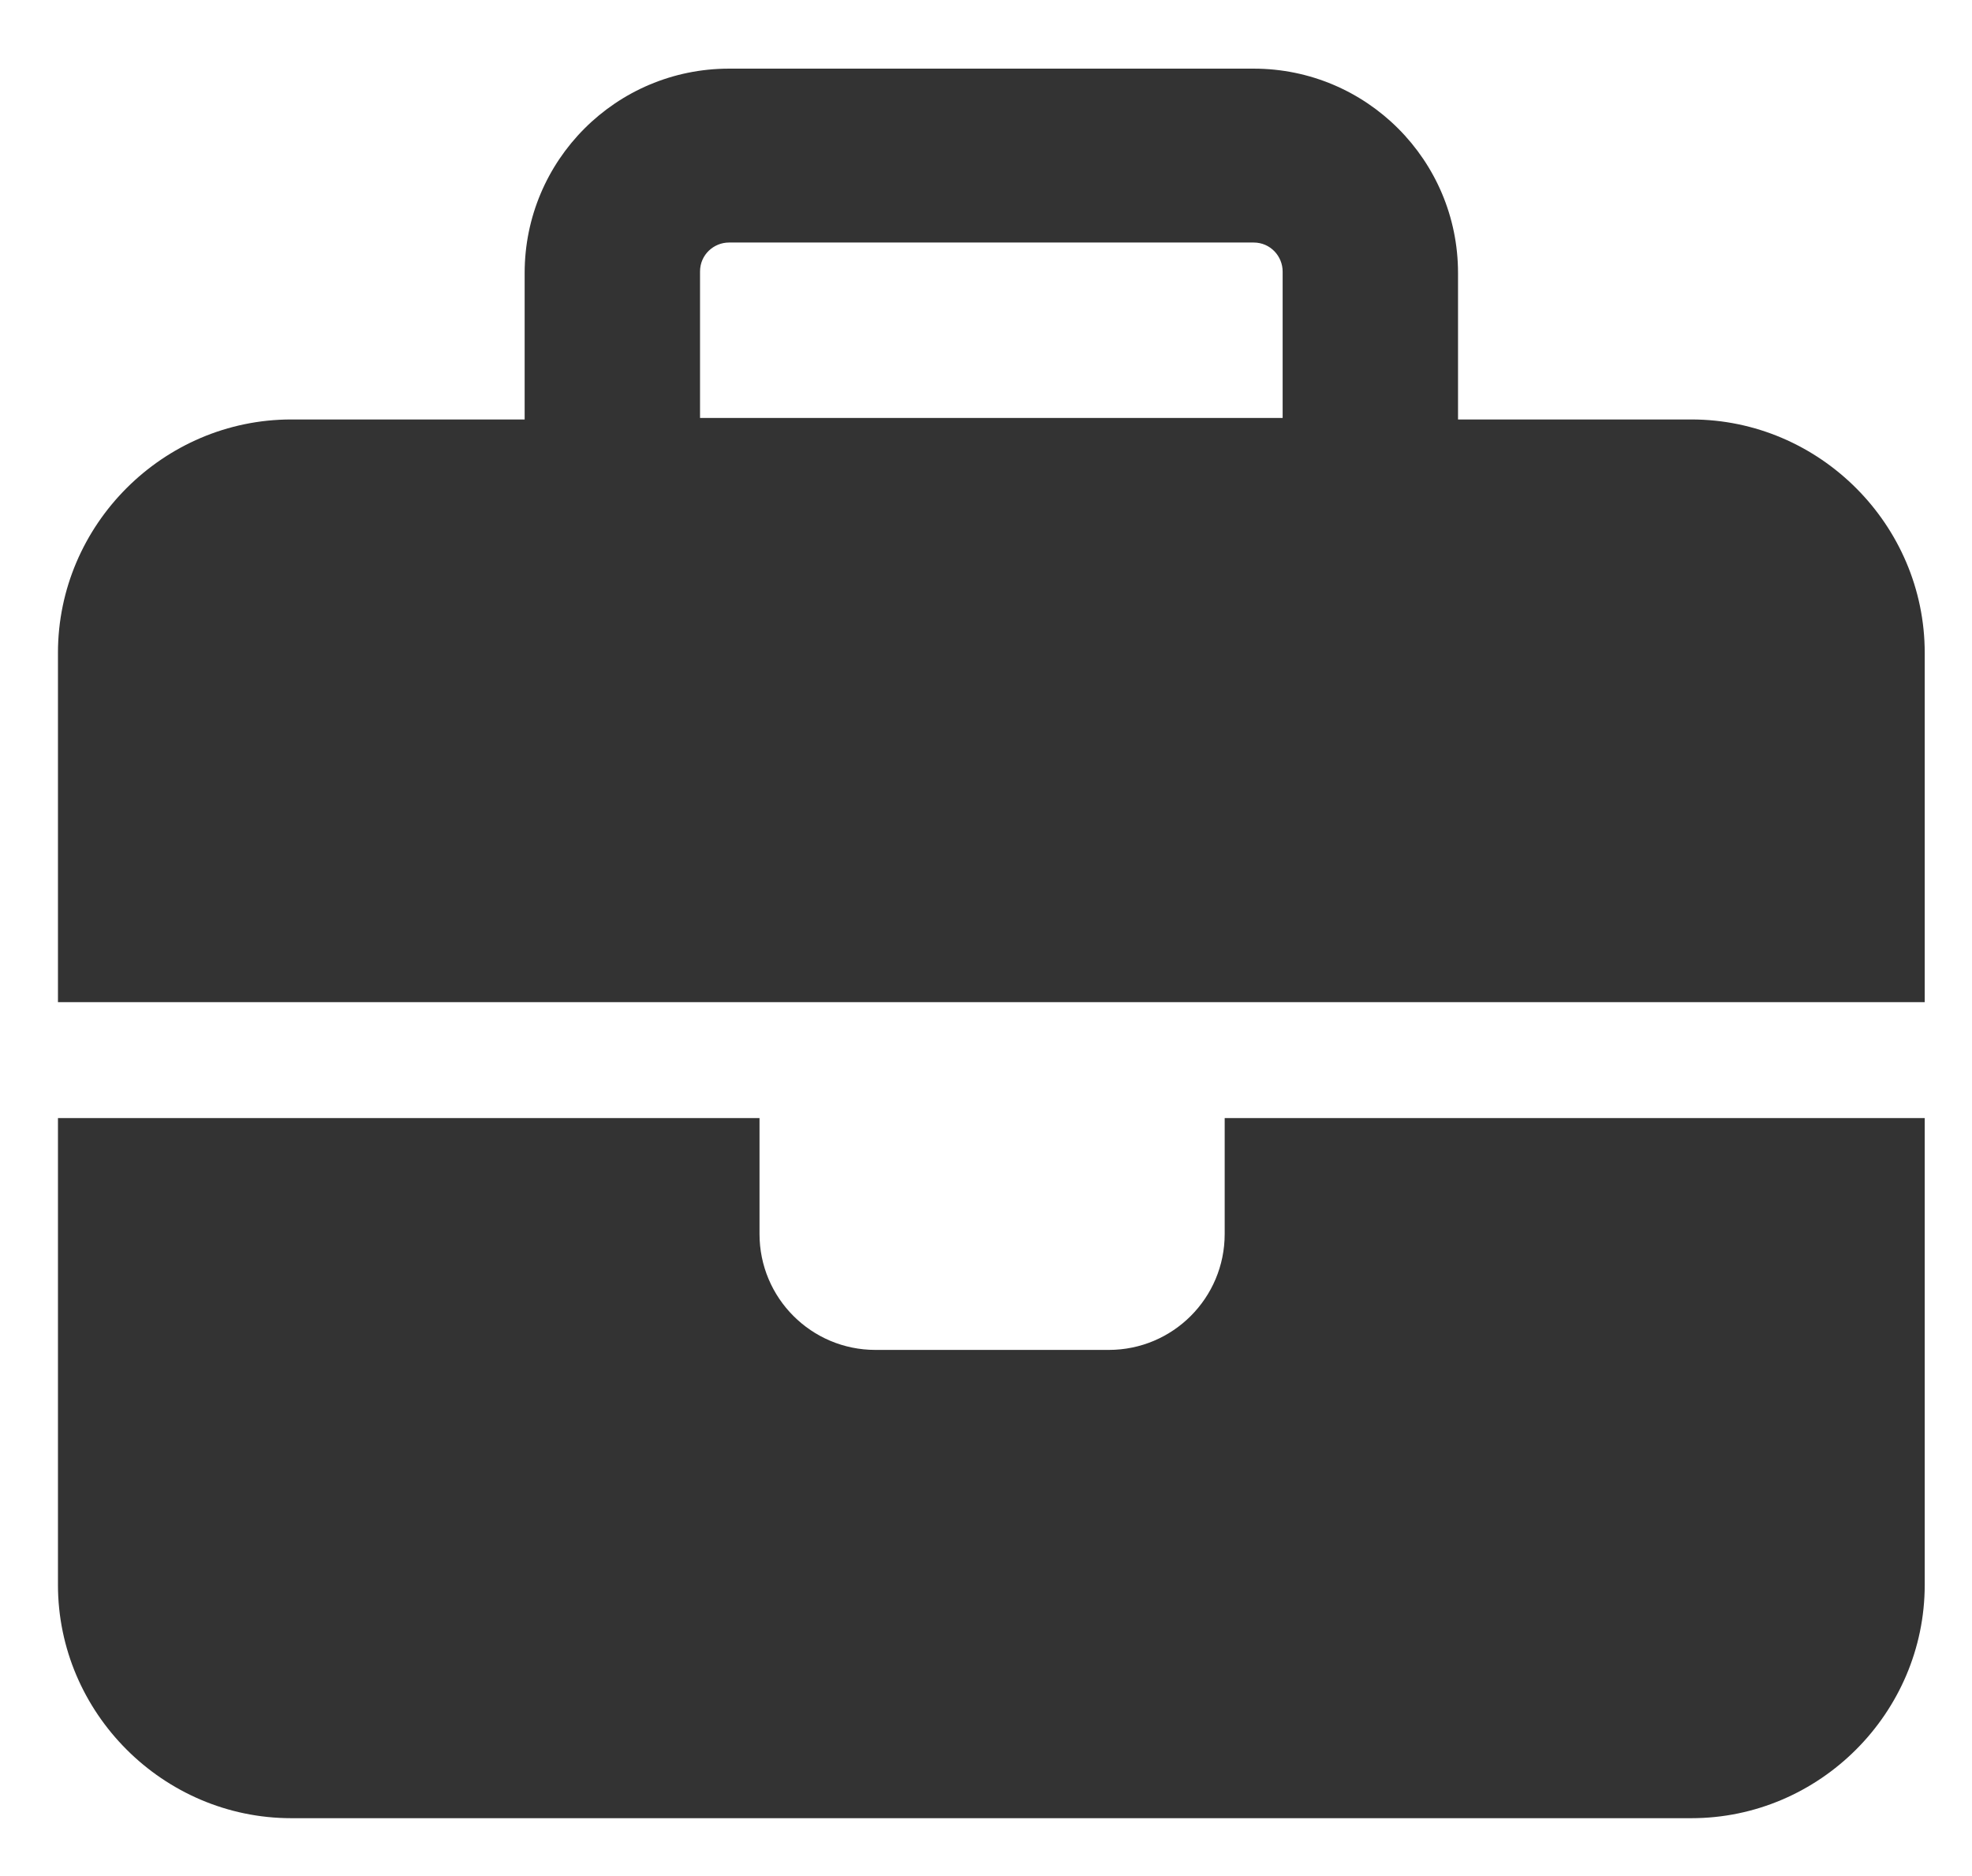 <?xml version="1.0" encoding="UTF-8"?>
<svg xmlns="http://www.w3.org/2000/svg" id="Layer_1" data-name="Layer 1" viewBox="0 0 12.93 12.3">
  <defs>
    <style>
      .cls-1 {
        fill: #333;
      }
    </style>
  </defs>
  <path class="cls-1" d="M4.78,1.59h3.44c.11,0,.19.09.19.19v.96h-3.82v-.96c0-.11.09-.19.19-.19ZM3.44,1.79v.96h-1.53c-.84,0-1.53.69-1.53,1.53v2.29h12.24v-2.29c0-.84-.69-1.53-1.53-1.53h-1.53v-.96c0-.74-.6-1.34-1.34-1.34h-3.44c-.74,0-1.34.6-1.34,1.34ZM12.62,7.33h-4.59v.76c0,.42-.34.76-.76.76h-1.53c-.42,0-.76-.34-.76-.76v-.76H.38v3.06c0,.84.69,1.53,1.53,1.53h9.18c.84,0,1.53-.69,1.53-1.53v-3.06Z"></path>
</svg>
